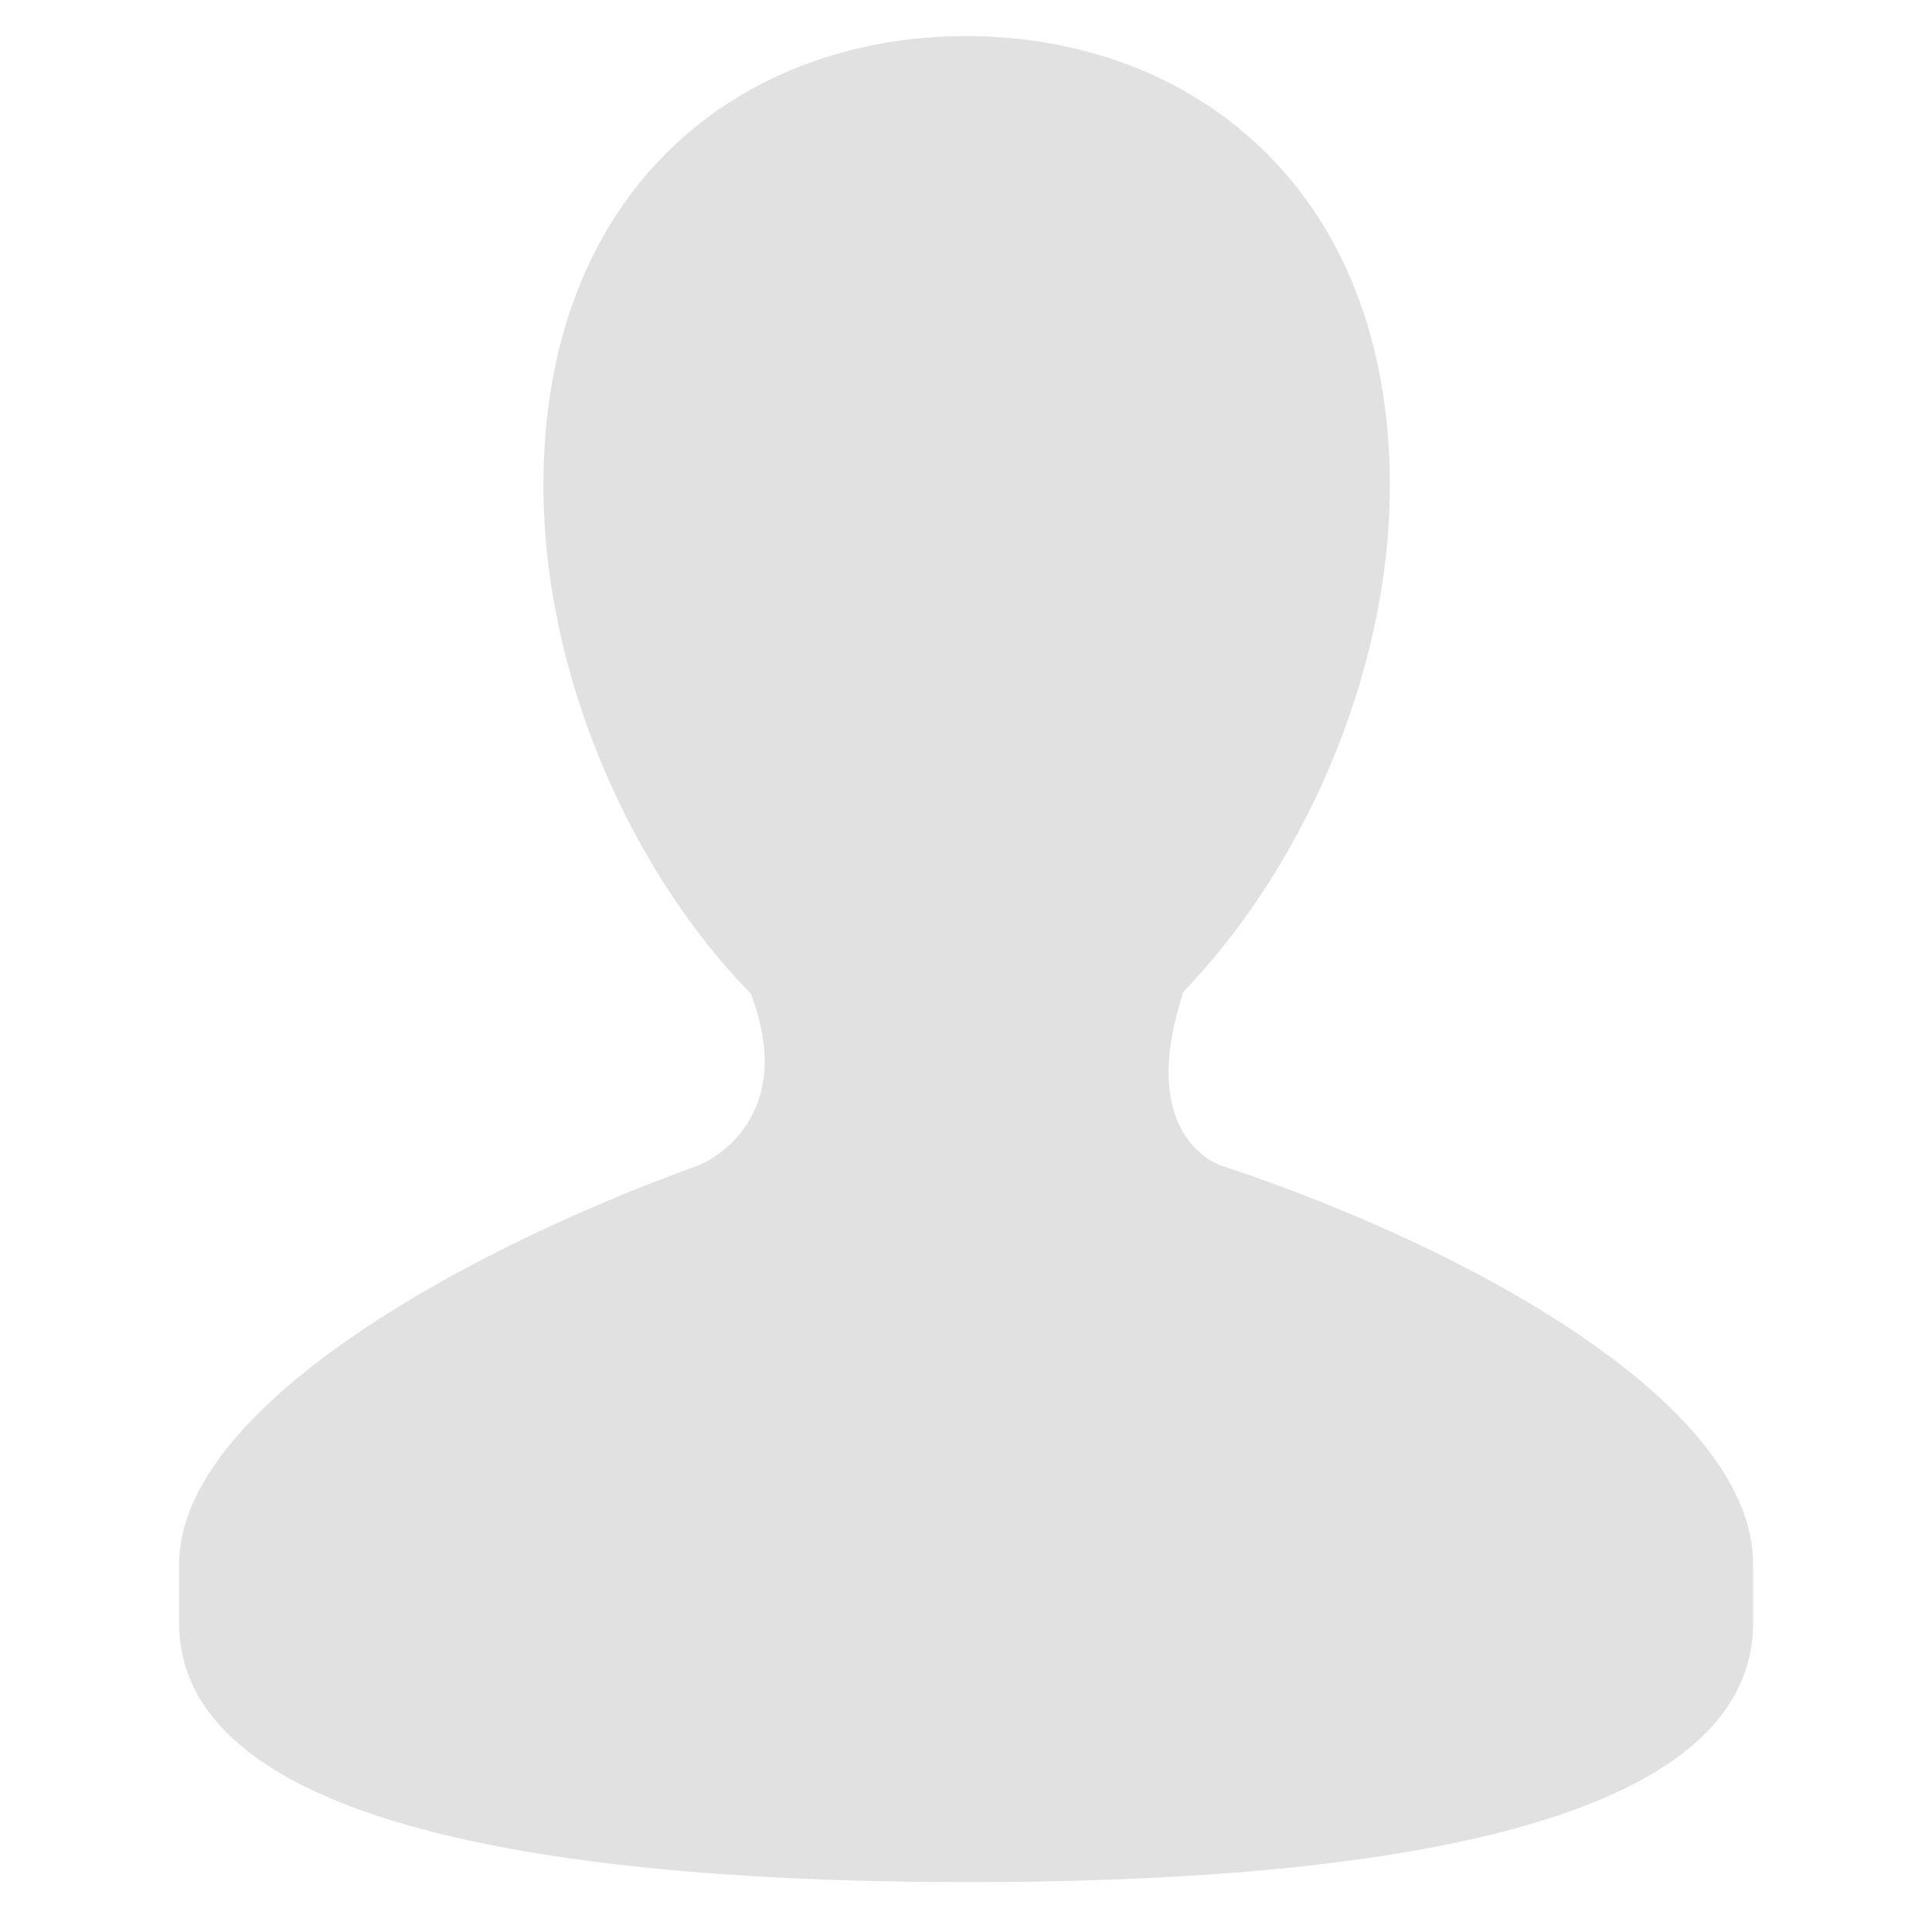<svg width="29" height="29" viewBox="0 0 29 29" fill="none" xmlns="http://www.w3.org/2000/svg">
<g clip-path="url(#clip0_2106_9749)">
<path d="M18.338 17.498C18.167 17.442 17.085 16.954 17.761 14.898H17.752C19.514 13.082 20.862 10.161 20.862 7.284C20.862 2.861 17.921 0.542 14.502 0.542C11.082 0.542 8.157 2.86 8.157 7.284C8.157 10.172 9.497 13.106 11.271 14.917C11.962 16.731 10.726 17.404 10.467 17.499C6.888 18.793 2.688 21.153 2.688 23.482V24.355C2.688 27.529 8.841 28.251 14.536 28.251C20.239 28.251 26.315 27.529 26.315 24.355V23.482C26.315 21.083 22.095 18.741 18.338 17.498Z" fill="#E1E1E1"/>
</g>
<defs>
<clipPath id="clip0_2106_9749">
<rect width="28" height="28" fill="white" transform="translate(0.5 0.375)"/>
</clipPath>
</defs>
</svg>
